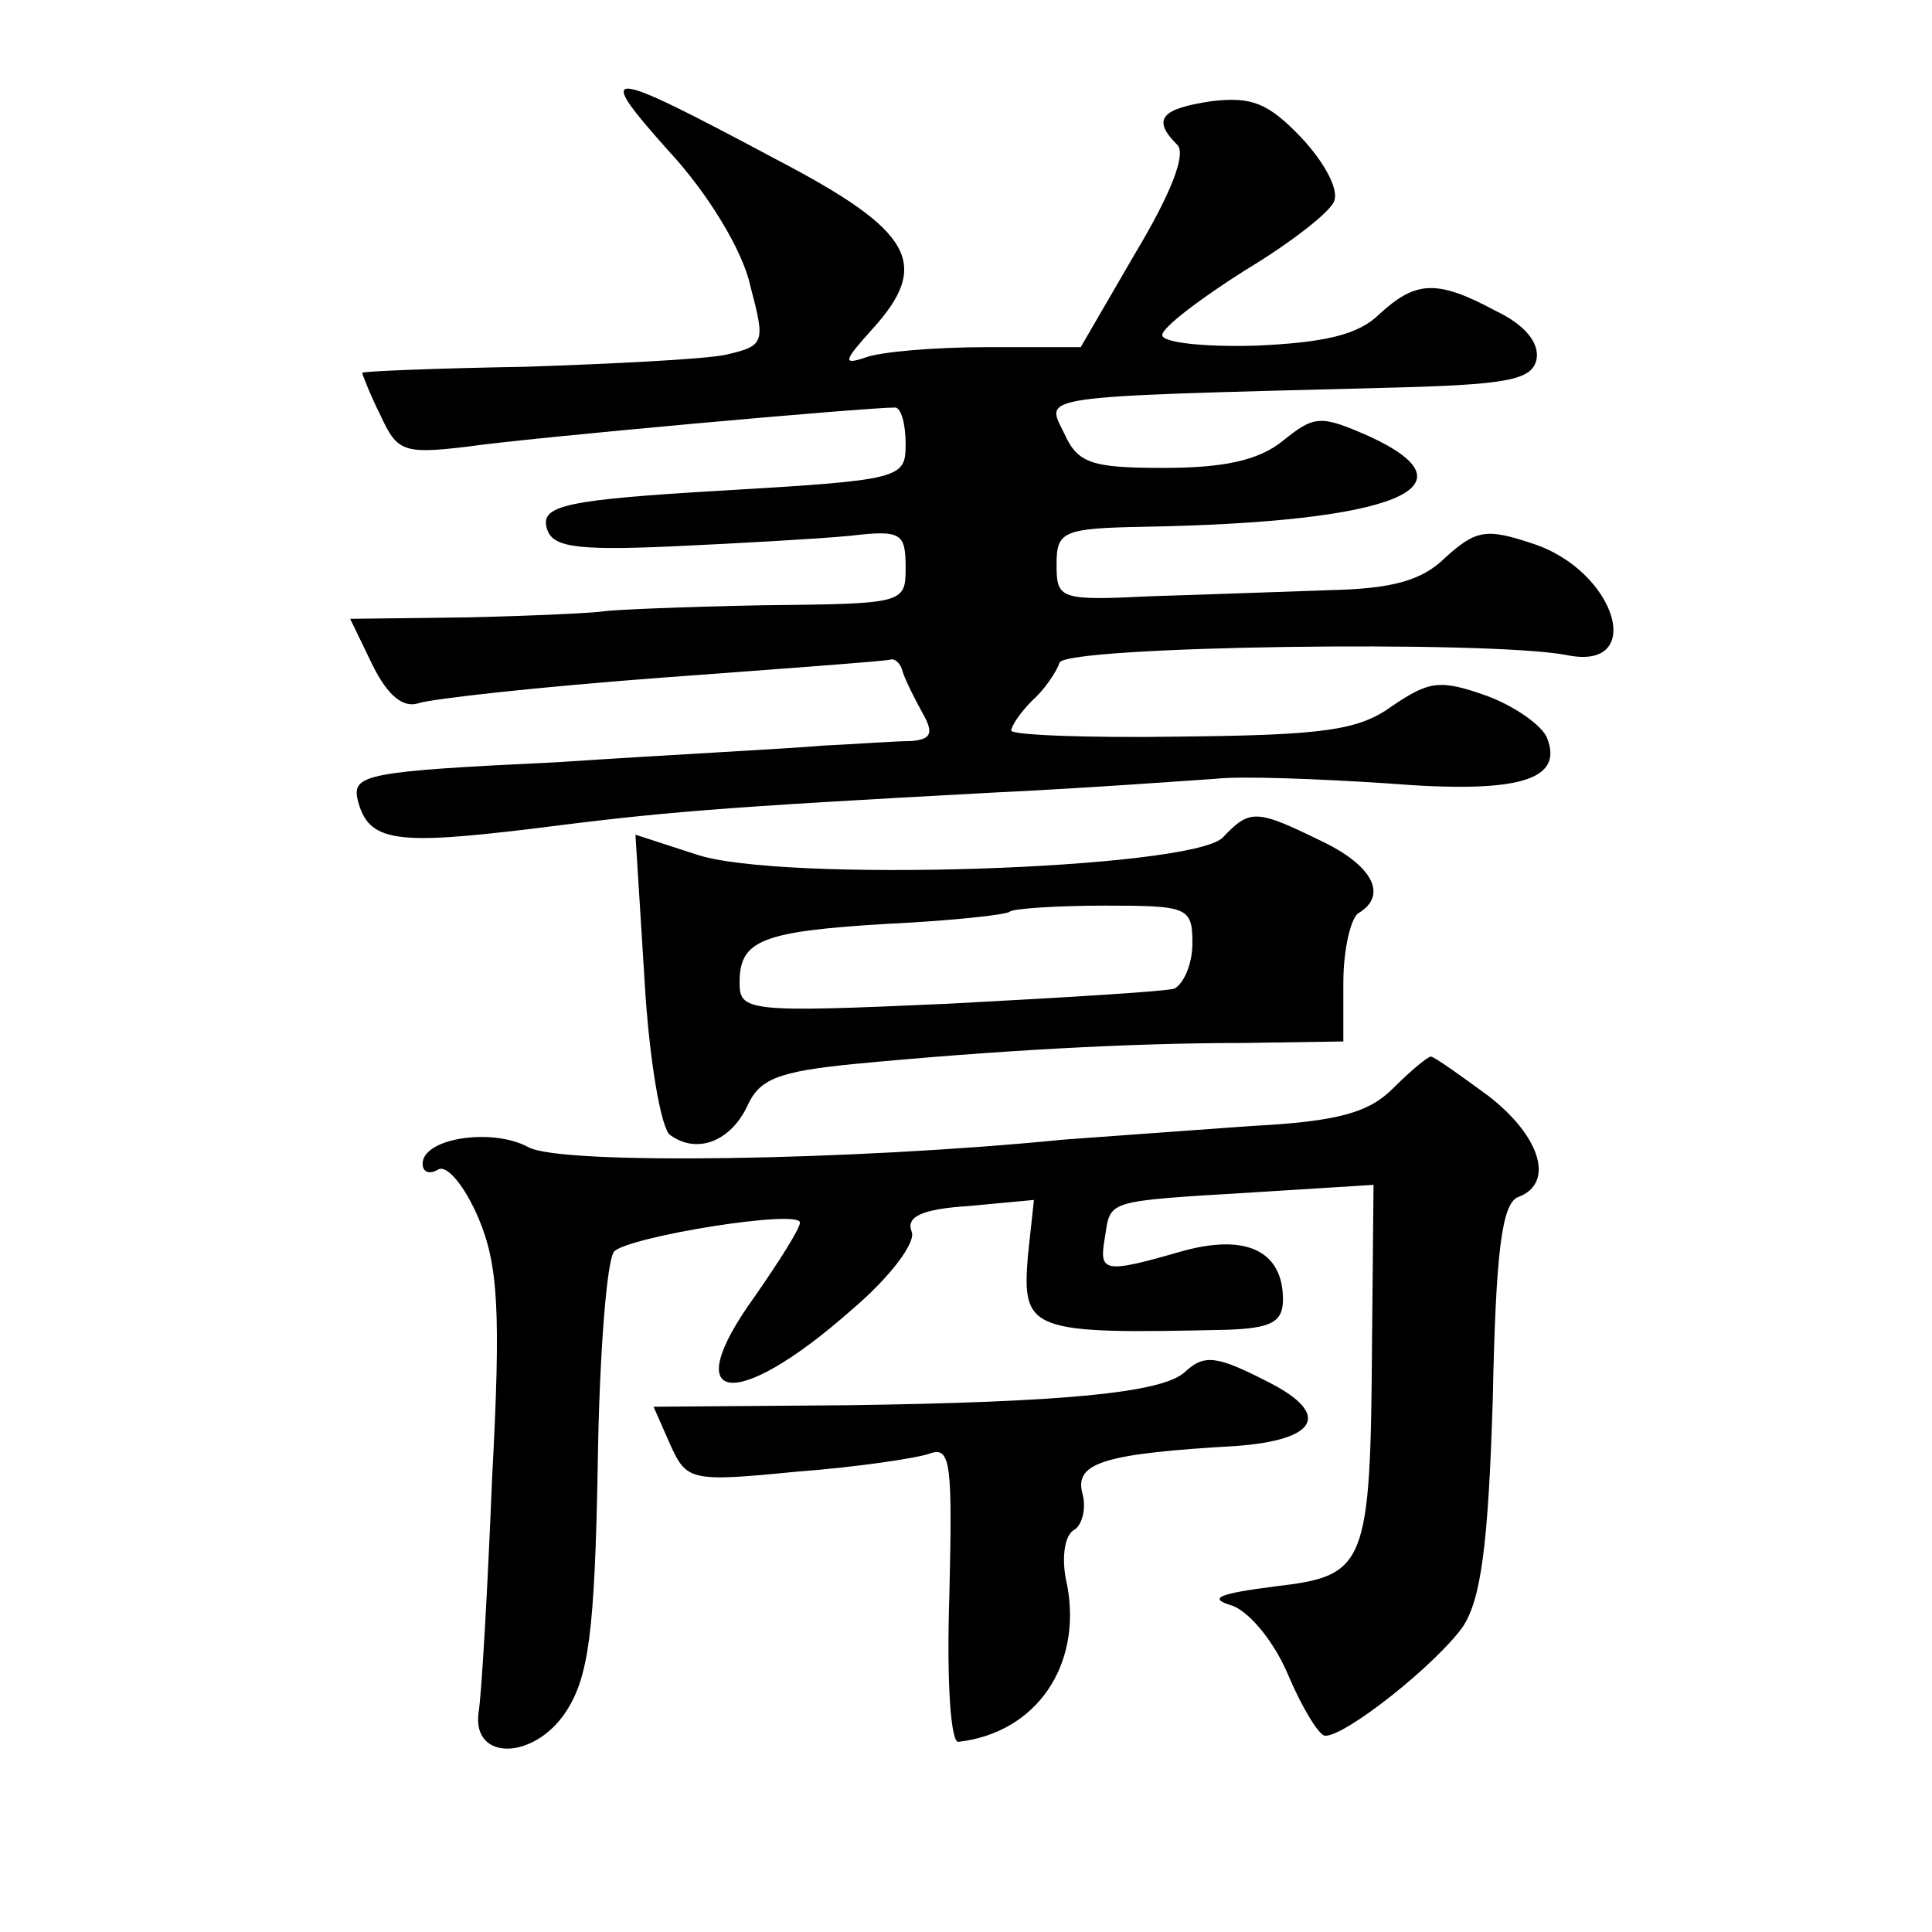 <?xml version="1.0" standalone="no"?>
<!DOCTYPE svg PUBLIC "-//W3C//DTD SVG 20010904//EN"
 "http://www.w3.org/TR/2001/REC-SVG-20010904/DTD/svg10.dtd">
<svg version="1.0" xmlns="http://www.w3.org/2000/svg"
 width="128pt" height="128pt" viewBox="0 0 128 128"
 preserveAspectRatio="xMidYMid meet">
<g transform="translate(0,128) scale(0.1,-0.1)"
fill="#0" stroke="none">
<path d="M443 1180 c26 -28 49 -66 54 -89 10 -38 10 -40 -16 -46 -14 -3 -74 -6
-133 -8 -60 -1 -108 -3 -108 -4 0 -1 5 -14 12 -28 11 -24 15 -26 57 -21 41 6 264
26 284 26 4 0 7 -11 7 -24 0 -23 -2 -24 -121 -31 -104 -6 -120 -10 -117 -24 3 -13
16 -16 83 -13 44 2 97 5 118 7 34 4 37 2 37 -21 0 -24 -1 -24 -95 -25 -52 -1 -99
-3 -105 -4 -5 -1 -46 -3 -89 -4 l-79 -1 15 -31 c10 -20 20 -28 30 -25 8 3 81 11
161 17 81 6 149 11 152 12 3 1 7 -3 8 -8 2 -6 8 -18 13 -27 8 -14 6 -18 -8 -19
-10 0 -36 -2 -58 -3 -22 -2 -101 -6 -176 -11 -126 -6 -136 -8 -132 -25 7 -28 25
-30 116 -19 86 11 121 14 307 24 63 3 129 8 145 9 17 2 68 0 114 -3 87 -7 117 2
106 30 -3 8 -21 21 -40 28 -31 11 -38 10 -63 -7 -22 -16 -46 -19 -139 -20 -62 -1
-113 1 -113 4 0 3 6 12 14 20 8 7 16 19 18 25 4 11 284 15 336 5 53 -11 33 56 -23
74 -30 10 -37 9 -57 -9 -16 -16 -36 -21 -77 -22 -31 -1 -84 -3 -118 -4 -61 -3 -63
-2 -63 21 0 22 4 24 58 25 166 3 223 26 149 60 -32 14 -36 14 -57 -3 -16 -13 -39
-18 -79 -18 -48 0 -57 3 -66 23 -12 25 -23 24 210 30 84 2 100 5 103 19 2 11 -8
23 -27 32 -39 21 -53 20 -77 -2 -14 -14 -37 -19 -82 -21 -34 -1 -62 2 -62 7 0 5
25 24 55 43 30 18 57 39 59 46 3 8 -7 26 -22 42 -22 23 -33 27 -59 24 -34 -5 -40
-12 -23 -29 6 -6 -4 -32 -28 -72 l-36 -62 -62 0 c-34 0 -71 -3 -81 -7 -15 -5 -14
-2 5 19 39 43 27 65 -63 112 -116 62 -122 62 -72 6z M810 725 c-22 -21 -294 -30
-349 -11 l-40 13 6 -96 c3 -53 11 -99 17 -103 18 -13 40 -4 51 19 8 18 20 23 70
28 94 9 184 14 258 14 l67 1 0 39 c0 22 5 43 10 46 20 12 9 32 -25 48 -43 21 -47
21 -65 2z m-20 -70 c0 -14 -6 -27 -12 -30 -7 -2 -75 -6 -150 -10 -133 -6 -138 -5
-138 14 0 28 14 34 99 39 42 2 78 6 80 8 2 2 31 4 63 4 55 0 58 -1 58 -25z M923
559 c-16 -16 -36 -22 -94 -25 -41 -3 -96 -7 -124 -9 -141 -14 -334 -17 -355 -5
-24 13 -70 6 -70 -11 0 -6 5 -7 10 -4 6 4 18 -11 27 -32 13 -31 15 -61 9 -173 -3
-74 -7 -144 -9 -155 -4 -32 37 -31 58 1 15 23 19 53 21 162 1 74 6 138 11 143 11
10 123 28 123 19 0 -4 -14 -26 -30 -49 -52 -72 -13 -77 64 -9 26 22 43 45 40 52
-4 10 7 15 38 17 l43 4 -4 -37 c-4 -50 1 -52 132 -49 29 1 37 5 37 20 0 32 -24
44 -67 32 -52 -15 -55 -14 -51 9 4 25 -1 24 98 30 l80 5 -1 -105 c-1 -148 -4 -154
-64 -161 -39 -5 -45 -8 -28 -13 12 -5 28 -25 37 -47 9 -21 20 -39 24 -39 14 0 73
47 91 72 12 18 17 53 20 151 2 98 6 130 17 134 24 9 15 40 -20 67 -19 14 -36 26
-38 26 -2 0 -13 -9 -25 -21z M785 371 c-15 -14 -82 -20 -223 -22 l-129 -1 11 -25
c11 -24 13 -25 84 -18 40 3 80 9 88 12 14 5 15 -7 13 -93 -2 -59 1 -99 6 -98 52
6 82 51 72 104 -4 16 -2 32 4 36 6 3 9 15 6 25 -5 20 15 26 102 31 54 4 63 21 22
42 -35 18 -43 19 -56 7z"/>
</g>
</svg>
